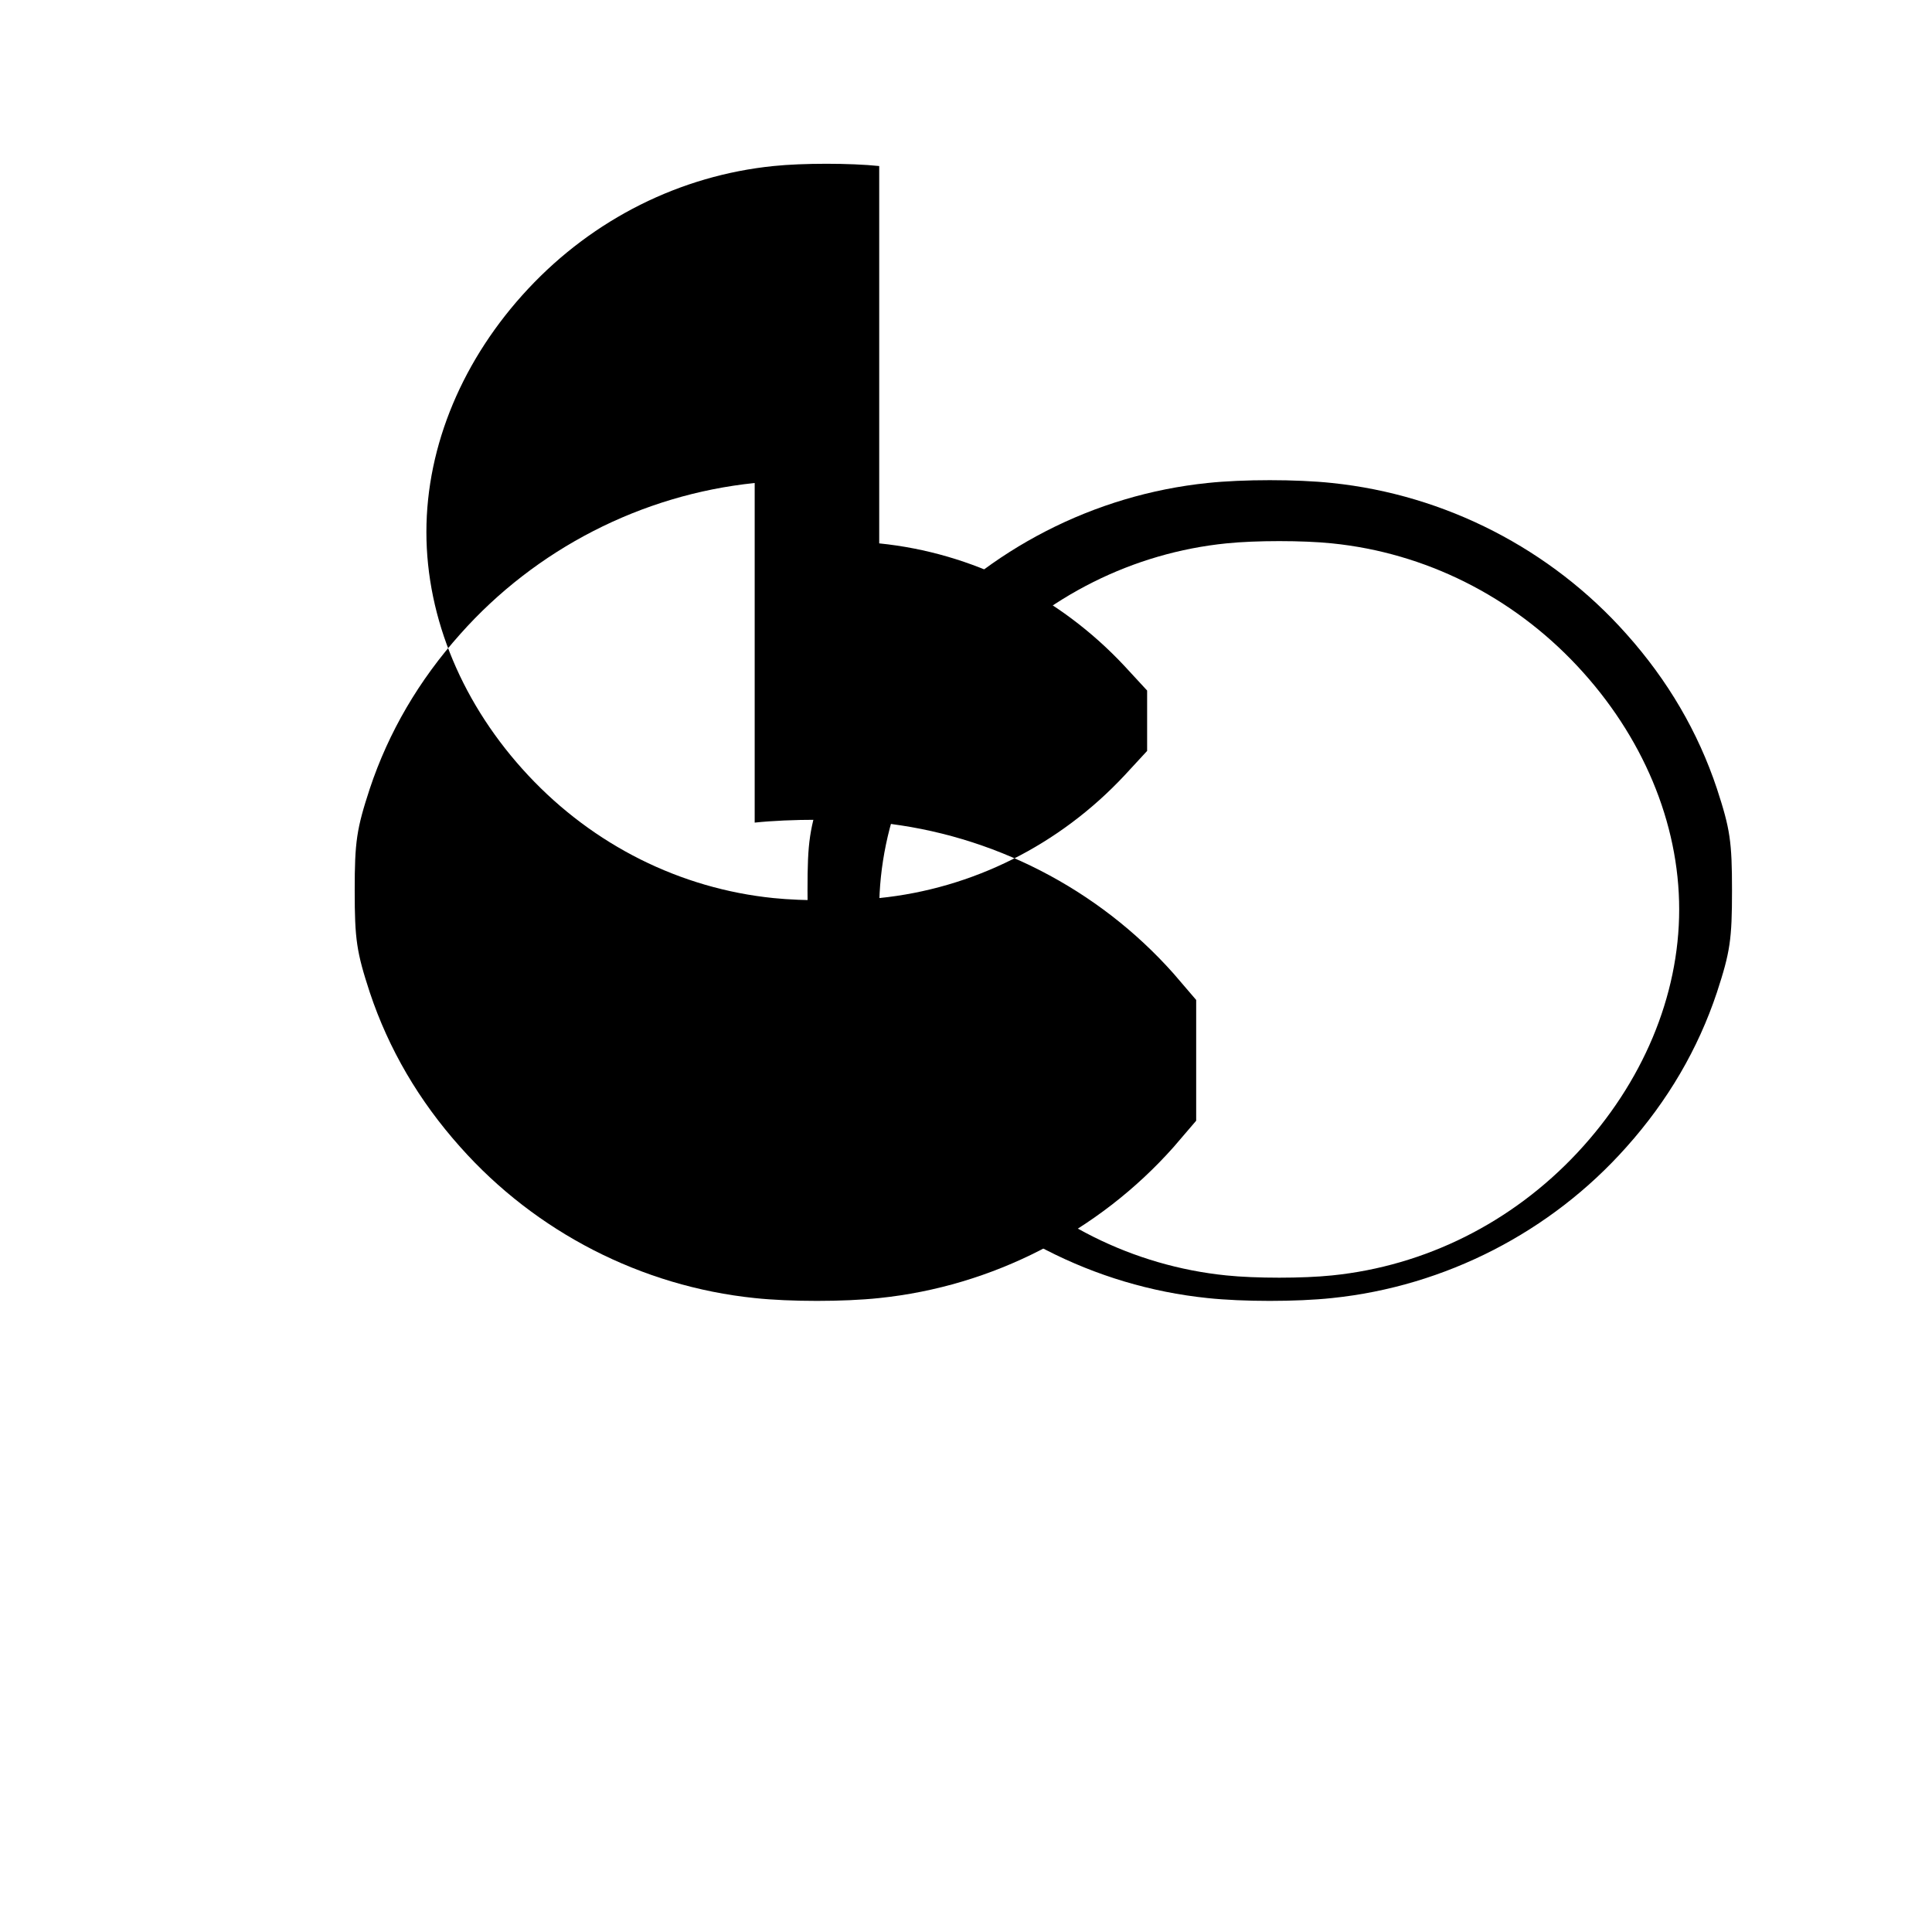 <?xml version="1.0" standalone="no"?>
<!DOCTYPE svg PUBLIC "-//W3C//DTD SVG 20010904//EN" "http://www.w3.org/TR/2001/REC-SVG-20010904/DTD/svg10.dtd">
<svg version="1.0" xmlns="http://www.w3.org/2000/svg"
     width="512pt" height="512pt" viewBox="0 0 512 512"
     preserveAspectRatio="xMidYMid meet">
    <g transform="translate(0,512) scale(0.1,-0.1)" fill="#000000" stroke="none">
        <!-- Simplified C for CraftFoss -->
        <path d="M3200 3840 c-300 -31 -580 -175 -780 -400 -110 -123 -190 -260 -240
        -410 -35 -107 -40 -140 -40 -270 0 -130 5 -163 40 -270 50 -150 130 -287 240
        -410 200 -225 480 -369 780 -400 94 -10 236 -10 330 0 300 31 580 175 780 400
        110 123 190 260 240 410 35 107 40 140 40 270 0 130 -5 163 -40 270 -50 150
        -130 287 -240 410 -200 225 -480 369 -780 400 -94 10 -236 10 -330 0z m330
        -160 c247 -25 477 -140 650 -325 173 -185 270 -415 270 -645 0 -230 -97 -460
        -270 -645 -173 -185 -403 -300 -650 -325 -77 -8 -203 -8 -280 0 -247 25 -477
        140 -650 325 -173 185 -270 415 -270 645 0 230 97 460 270 645 173 185 403
        300 650 325 77 8 203 8 280 0z"/>
        <!-- F for CraftFoss -->
        <path d="M2000 3840 c-300 -31 -580 -175 -780 -400 -110 -123 -190 -260 -240
        -410 -35 -107 -40 -140 -40 -270 0 -130 5 -163 40 -270 50 -150 130 -287 240
        -410 200 -225 480 -369 780 -400 94 -10 236 -10 330 0 300 31 580 175 780 400
        l60 70 0 160 0 160 -60 70 c-200 225 -480 369 -780 400 -94 10 -236 10 -330 0z
        m330 -160 c247 -25 477 -140 650 -325 l60 -65 0 -80 0 -80 -60 -65 c-173 -185
        -403 -300 -650 -325 -77 -8 -203 -8 -280 0 -247 25 -477 140 -650 325 -173
        185 -270 415 -270 645 0 230 97 460 270 645 173 185 403 300 650 325 77 8 203
        8 280 0z"/>
    </g>
</svg>
